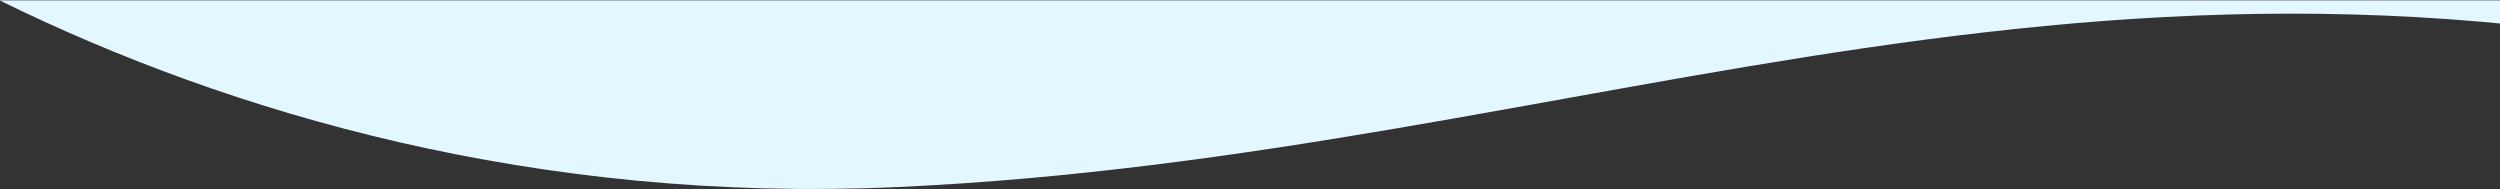 <?xml version="1.0" encoding="UTF-8"?>
<svg xmlns="http://www.w3.org/2000/svg" width="1680" height="127" viewBox="0 0 1680 127" fill="none">
  <rect x="0" y="0" width="1680" height="127" fill="#333333" stroke="none"/>
  <g clip-path="url(#clip0_1774_4698)">
    <path d="M1943.9 65.989C1422.58 -82.366 1072.41 104.262 603.419 125.684C360.533 136.778 154.459 76.241 0 0.397V0.242H1943.9V65.989Z" fill="#E2F7FF"></path>
  </g>
  <defs>
    <clipPath id="clip0_1774_4698">
      <rect width="1943.9" height="126.758" fill="white" transform="matrix(1 0 0 -1 0 127)"></rect>
    </clipPath>
  </defs>
</svg>
